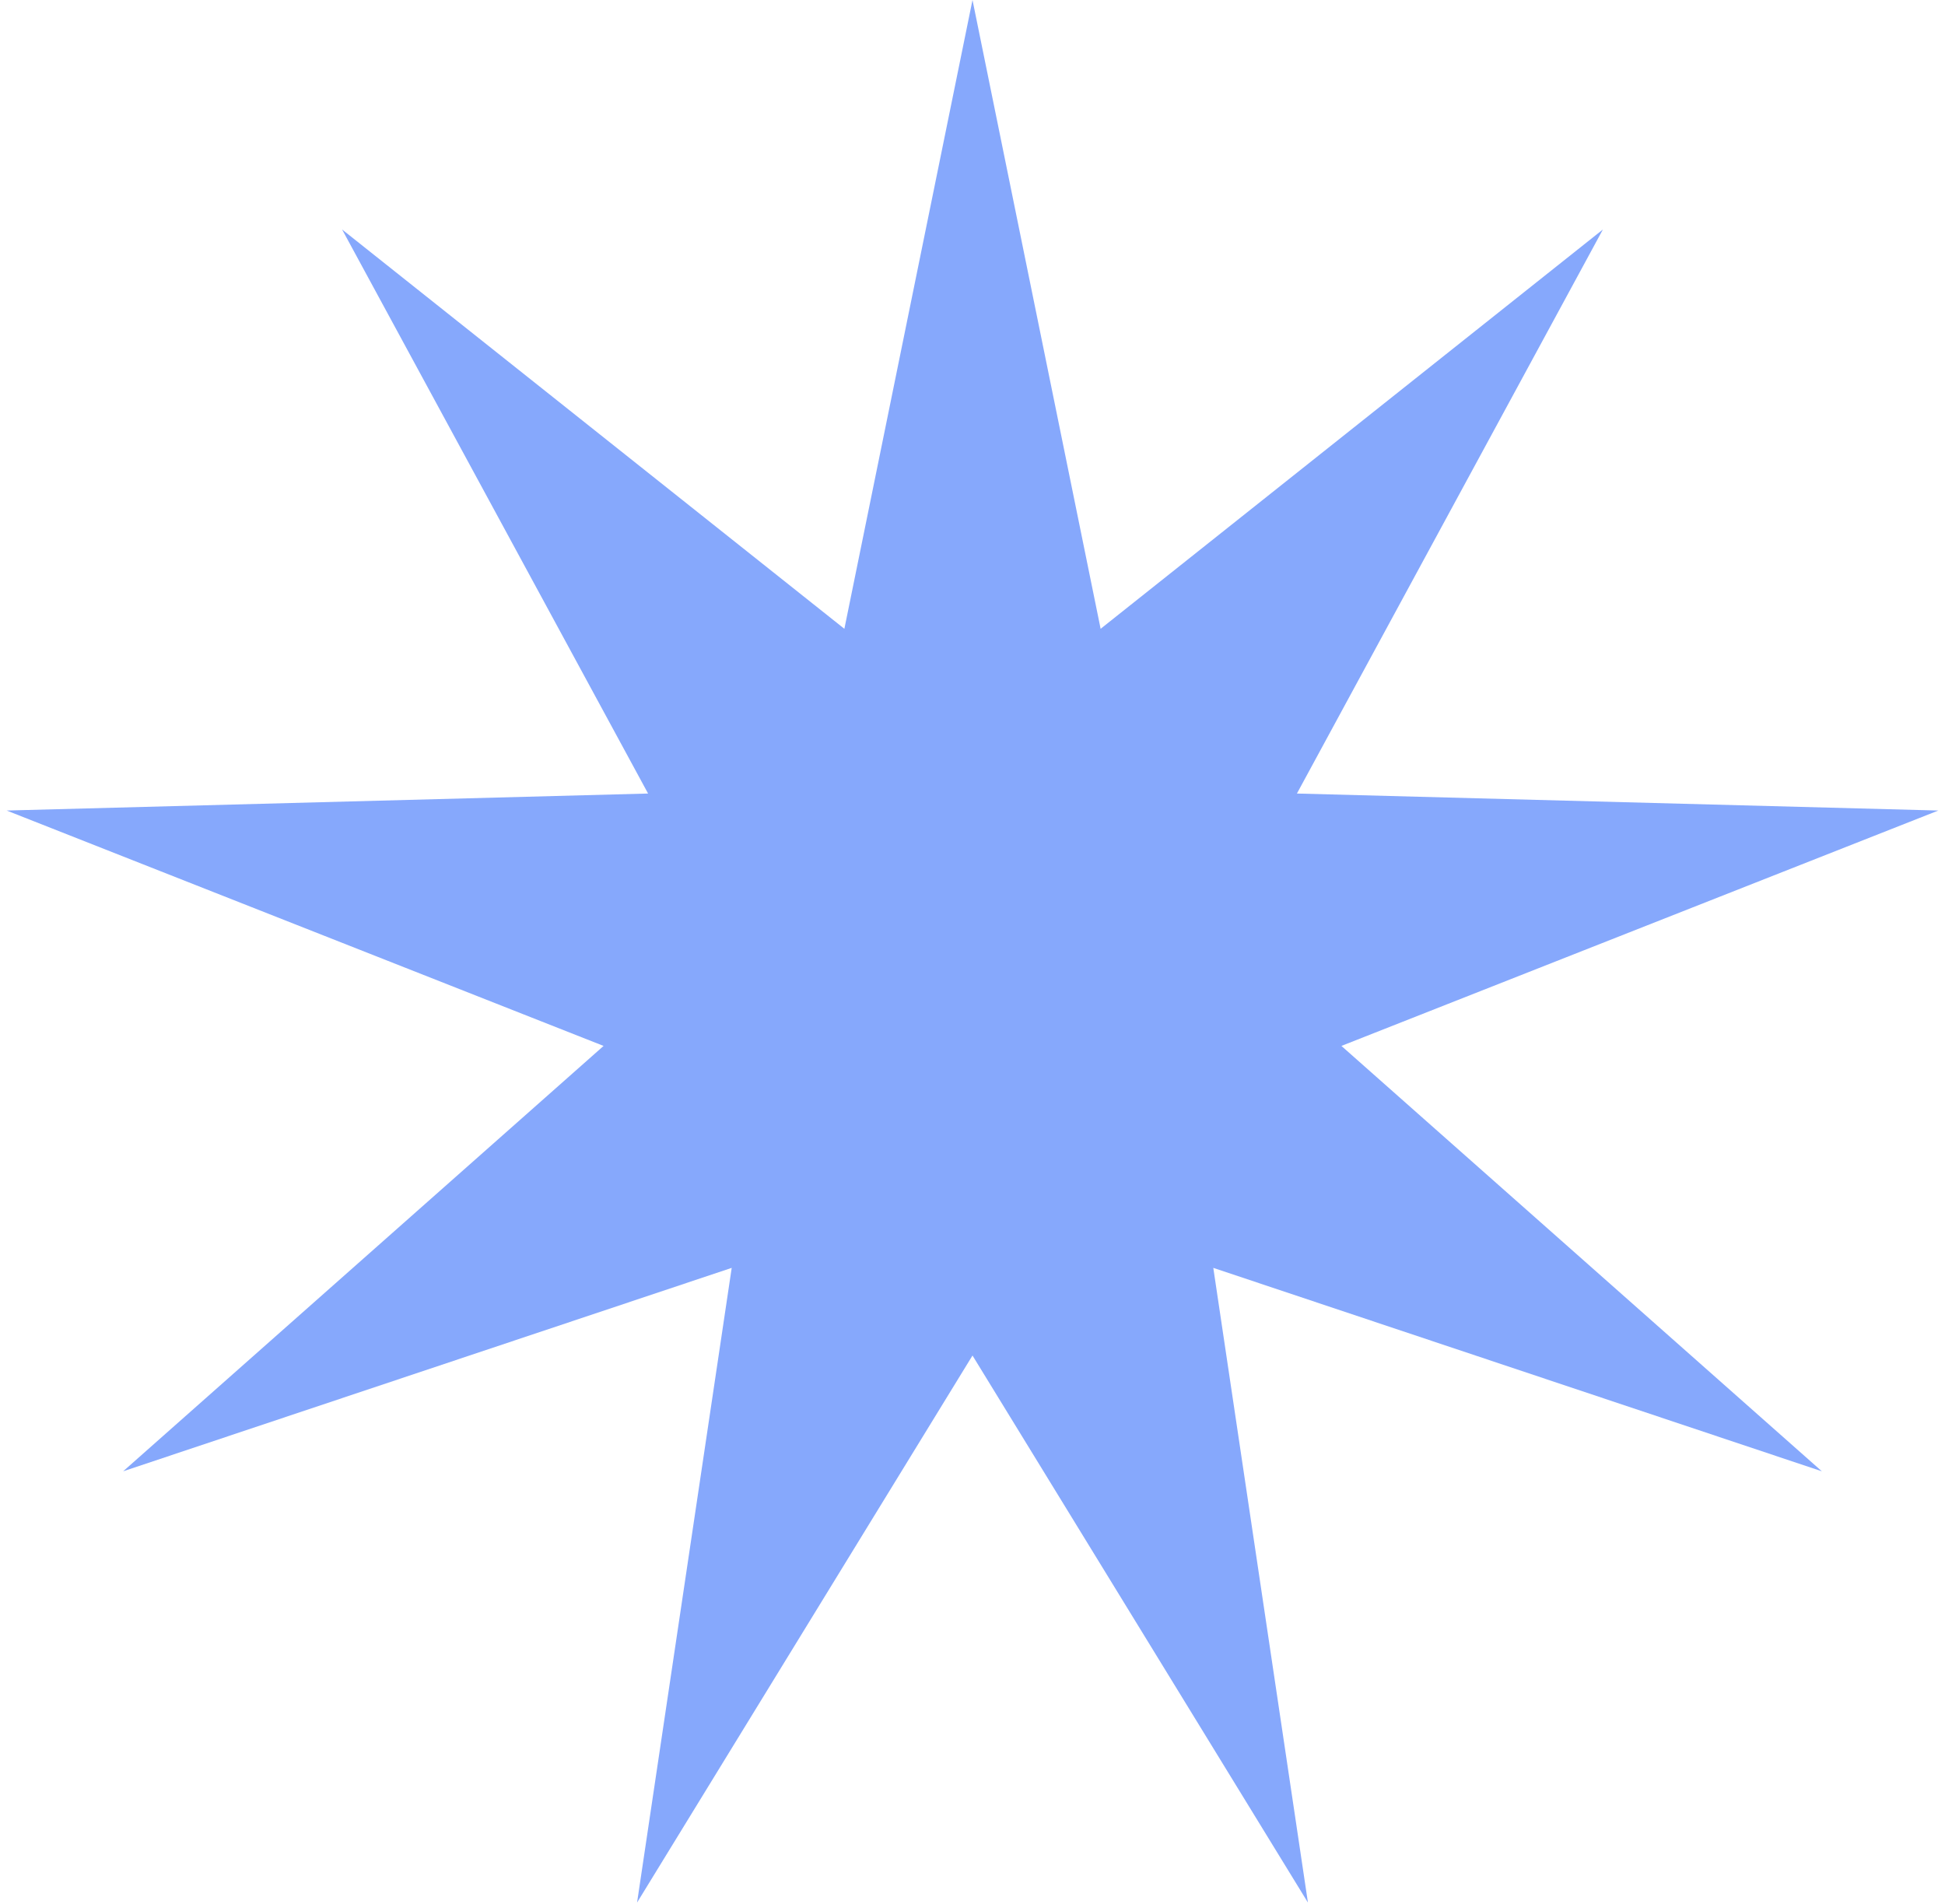 <?xml version="1.0" encoding="UTF-8"?> <svg xmlns="http://www.w3.org/2000/svg" width="236" height="231" viewBox="0 0 236 231" fill="none"> <path d="M118 0L133.546 76.287L194.492 27.841L157.364 96.273L235.192 98.336L162.763 126.893L221.057 178.5L147.217 153.82L158.7 230.823L118 164.454L77.3 230.823L88.783 153.82L14.943 178.5L73.237 126.893L0.808 98.336L78.636 96.273L41.508 27.841L102.454 76.287L118 0Z" fill="#86A8FC"></path> </svg> 
